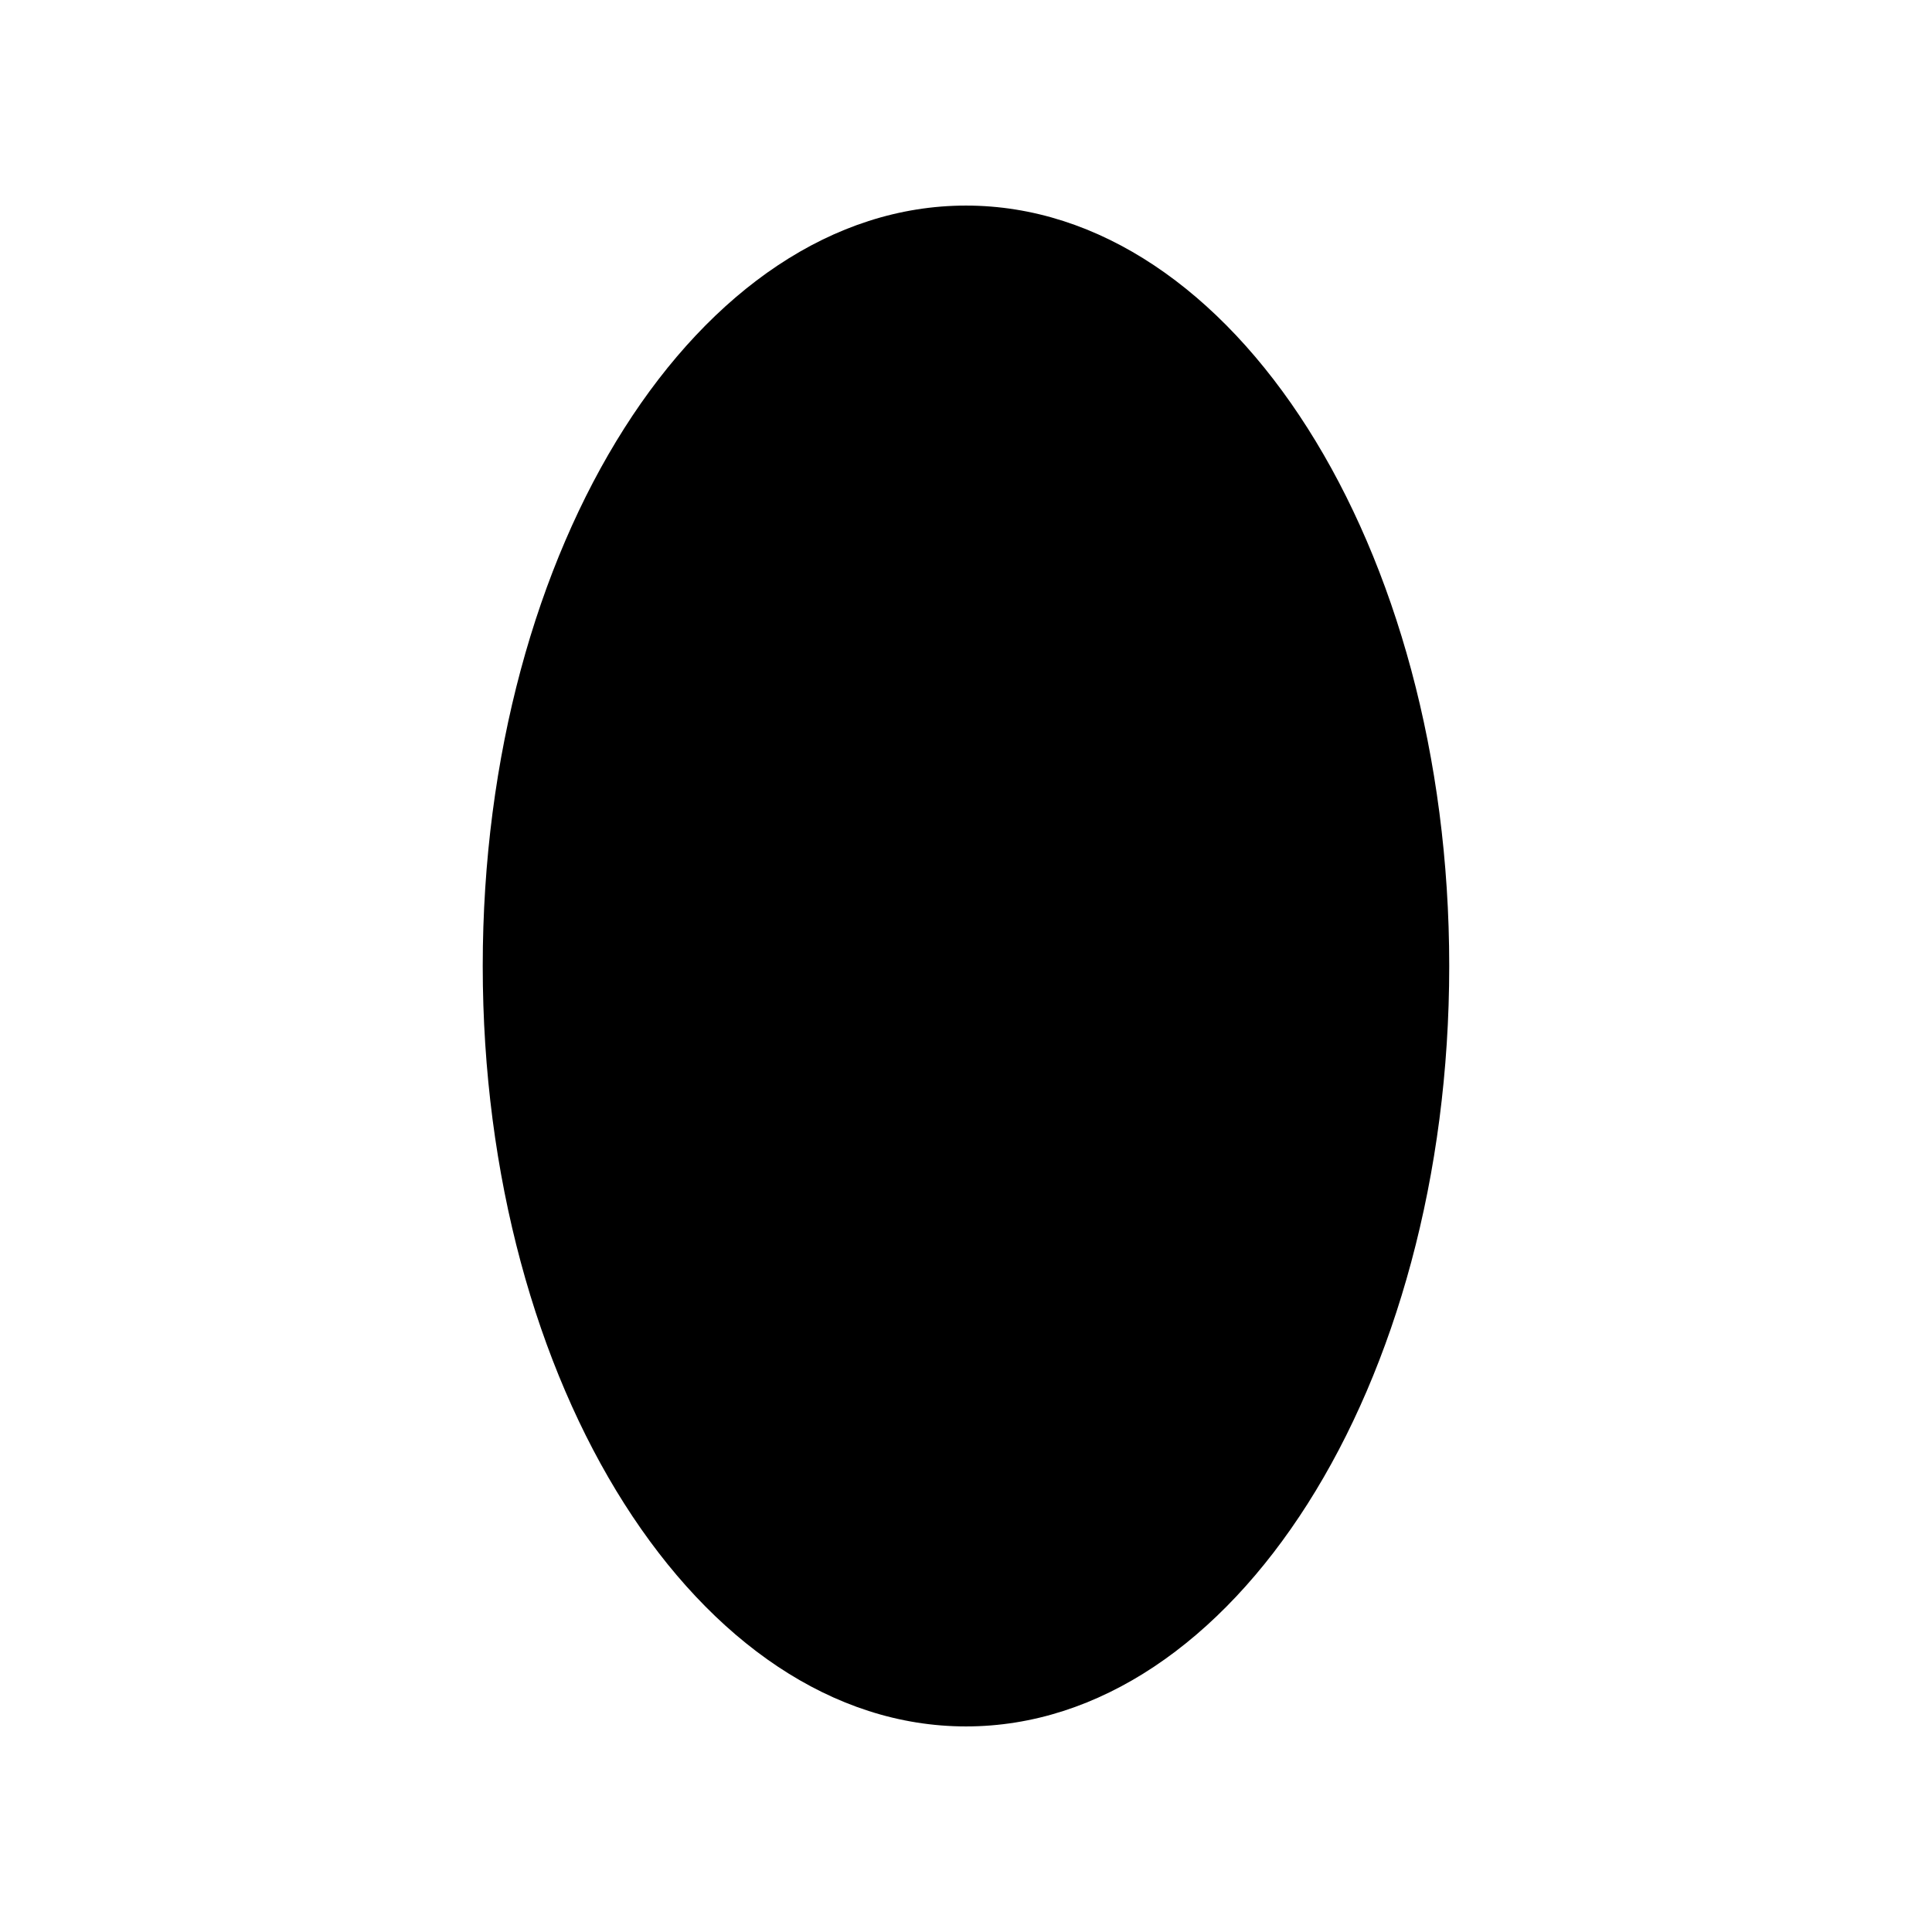 <?xml version="1.0" encoding="UTF-8"?>
<!-- Uploaded to: SVG Repo, www.svgrepo.com, Generator: SVG Repo Mixer Tools -->
<svg fill="#000000" width="800px" height="800px" version="1.1" viewBox="144 144 512 512" xmlns="http://www.w3.org/2000/svg">
 <path d="m528.06 400c0 111.3-57.336 201.52-128.06 201.52-70.73 0-128.07-90.227-128.07-201.52 0-111.3 57.336-201.52 128.07-201.52 70.727 0 128.06 90.223 128.06 201.52"/>
</svg>